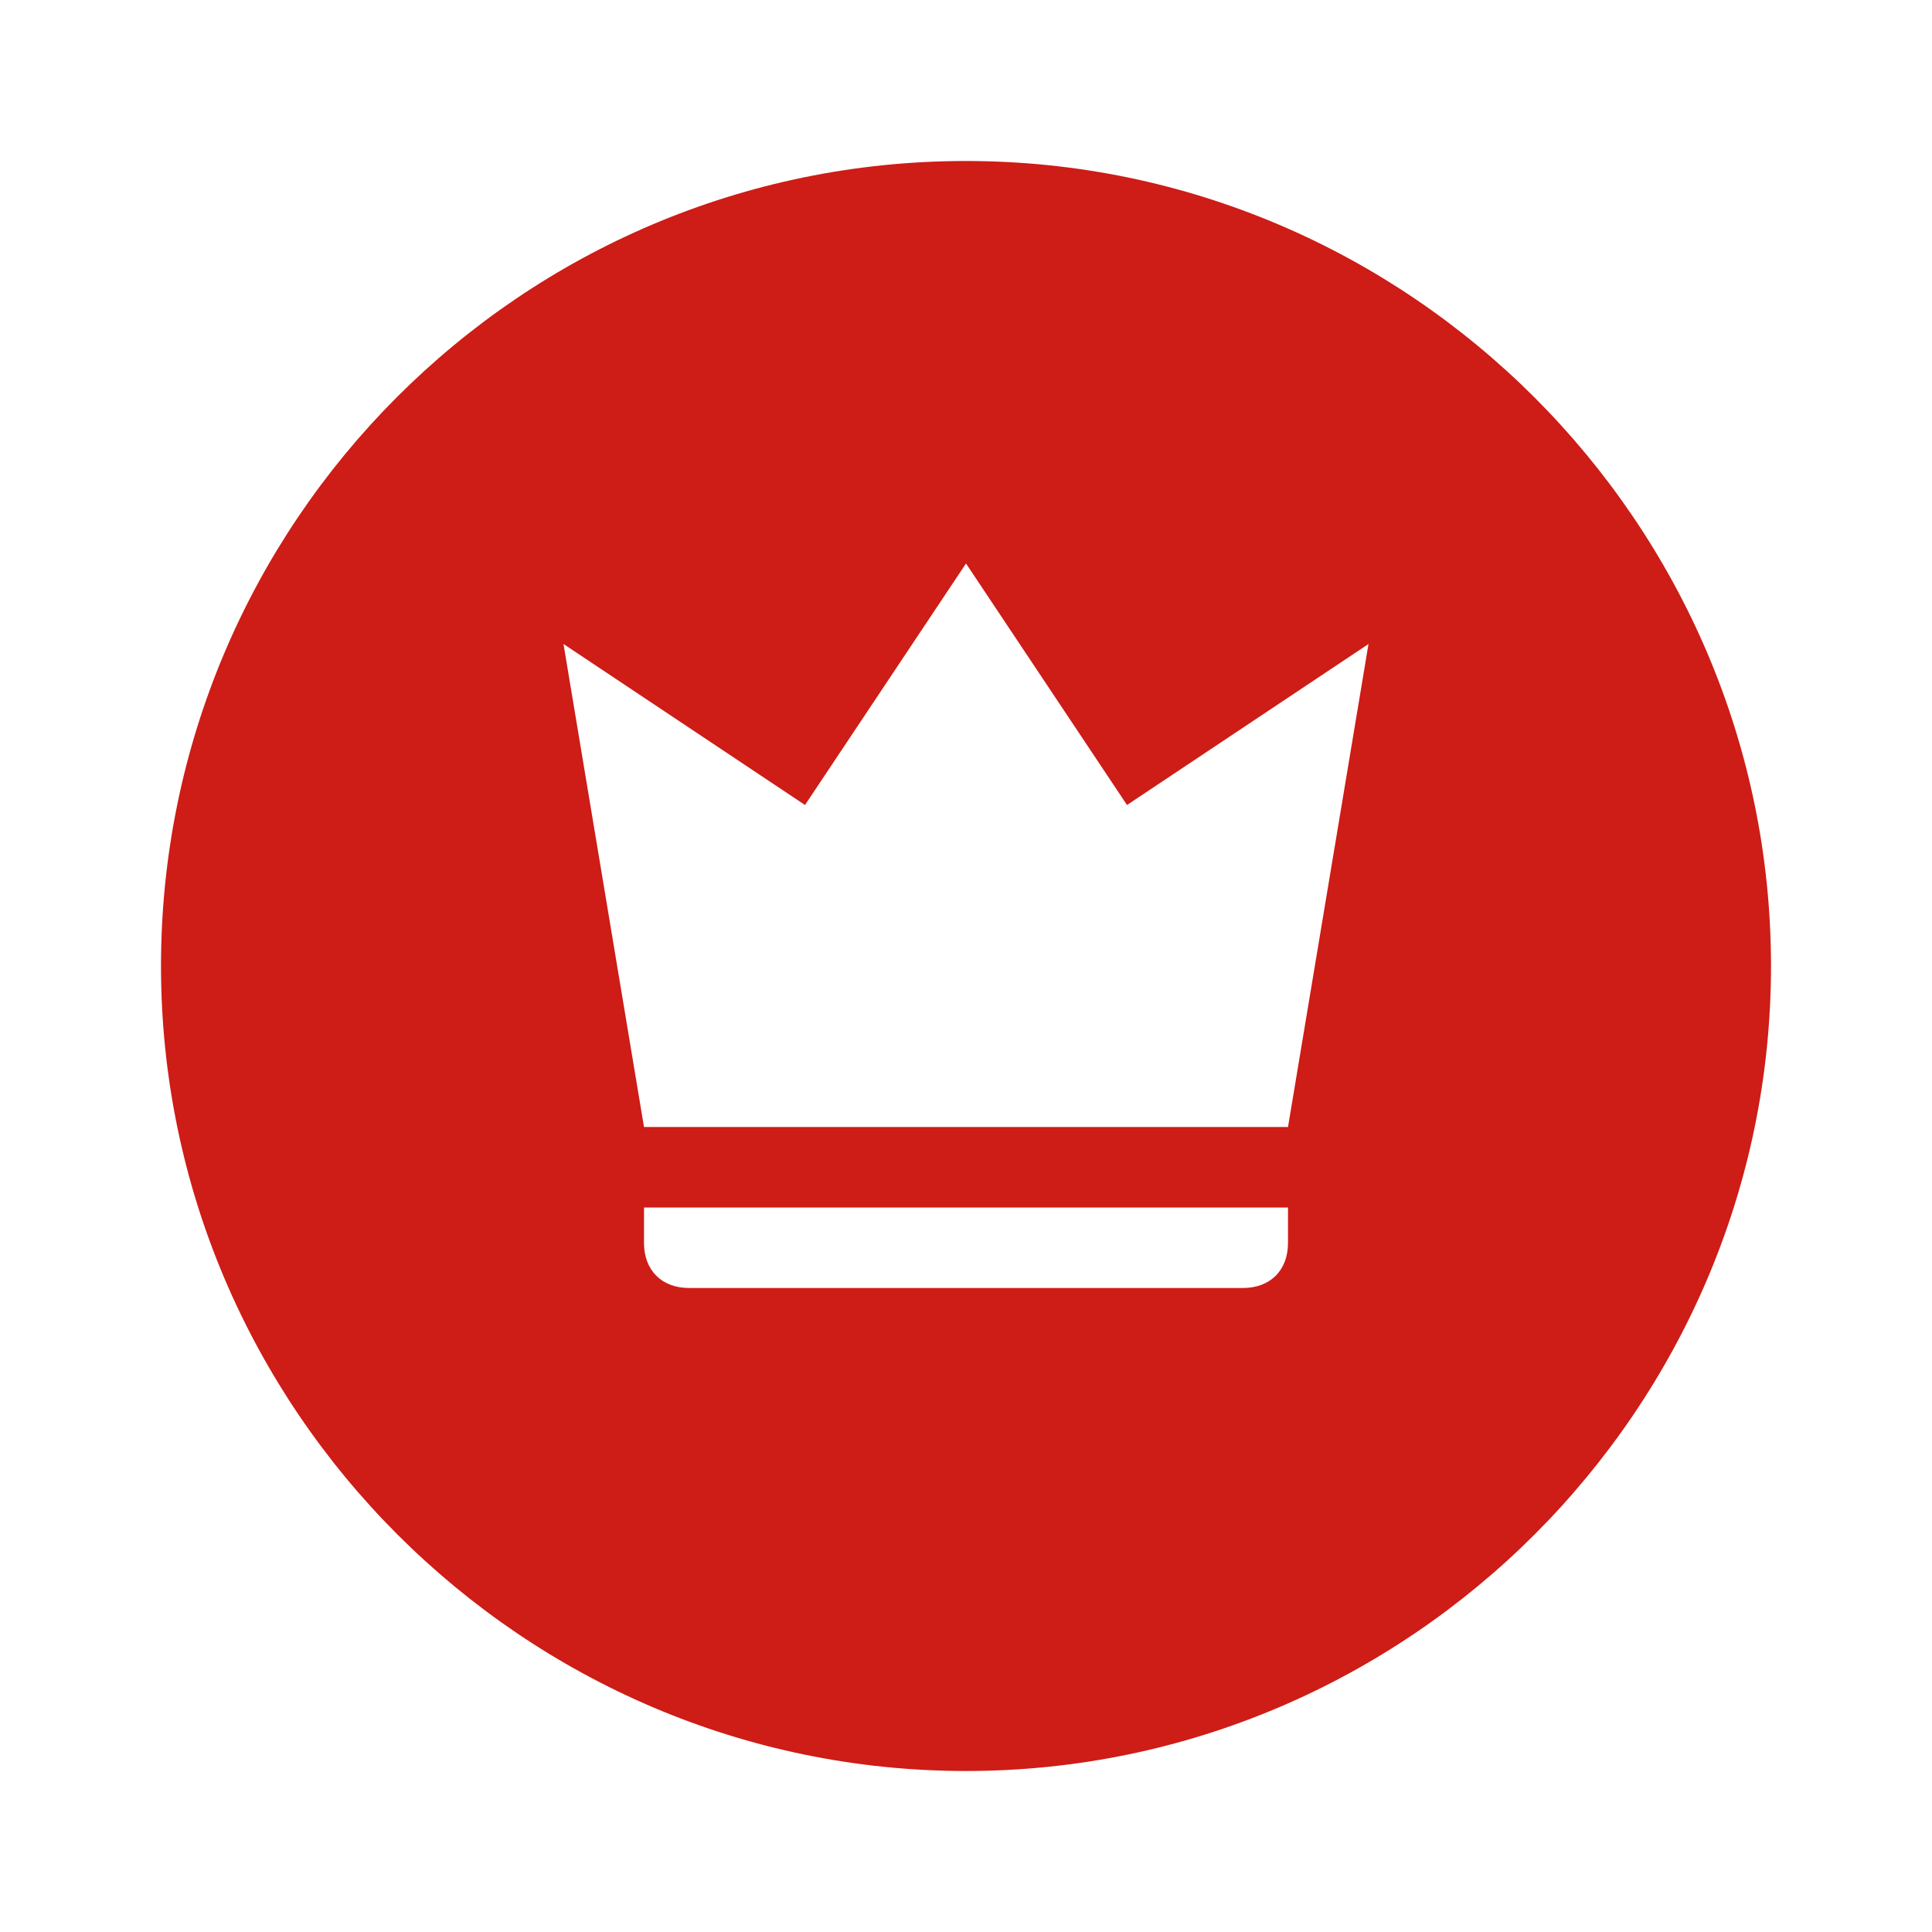 <svg xmlns="http://www.w3.org/2000/svg" width="48" height="48" fill="none"><path fill="#ce1c16" d="M24 4C12.94 4 4 13 4 24s9 20 20 20 20-9 20-20S35 4 24 4zm8 26.88c0 .68-.44 1.12-1.12 1.12H17.12c-.68 0-1.12-.44-1.12-1.12V30h16zM32 28H16l-2-12 6 4 4-6 4 6 6-4z"/></svg>